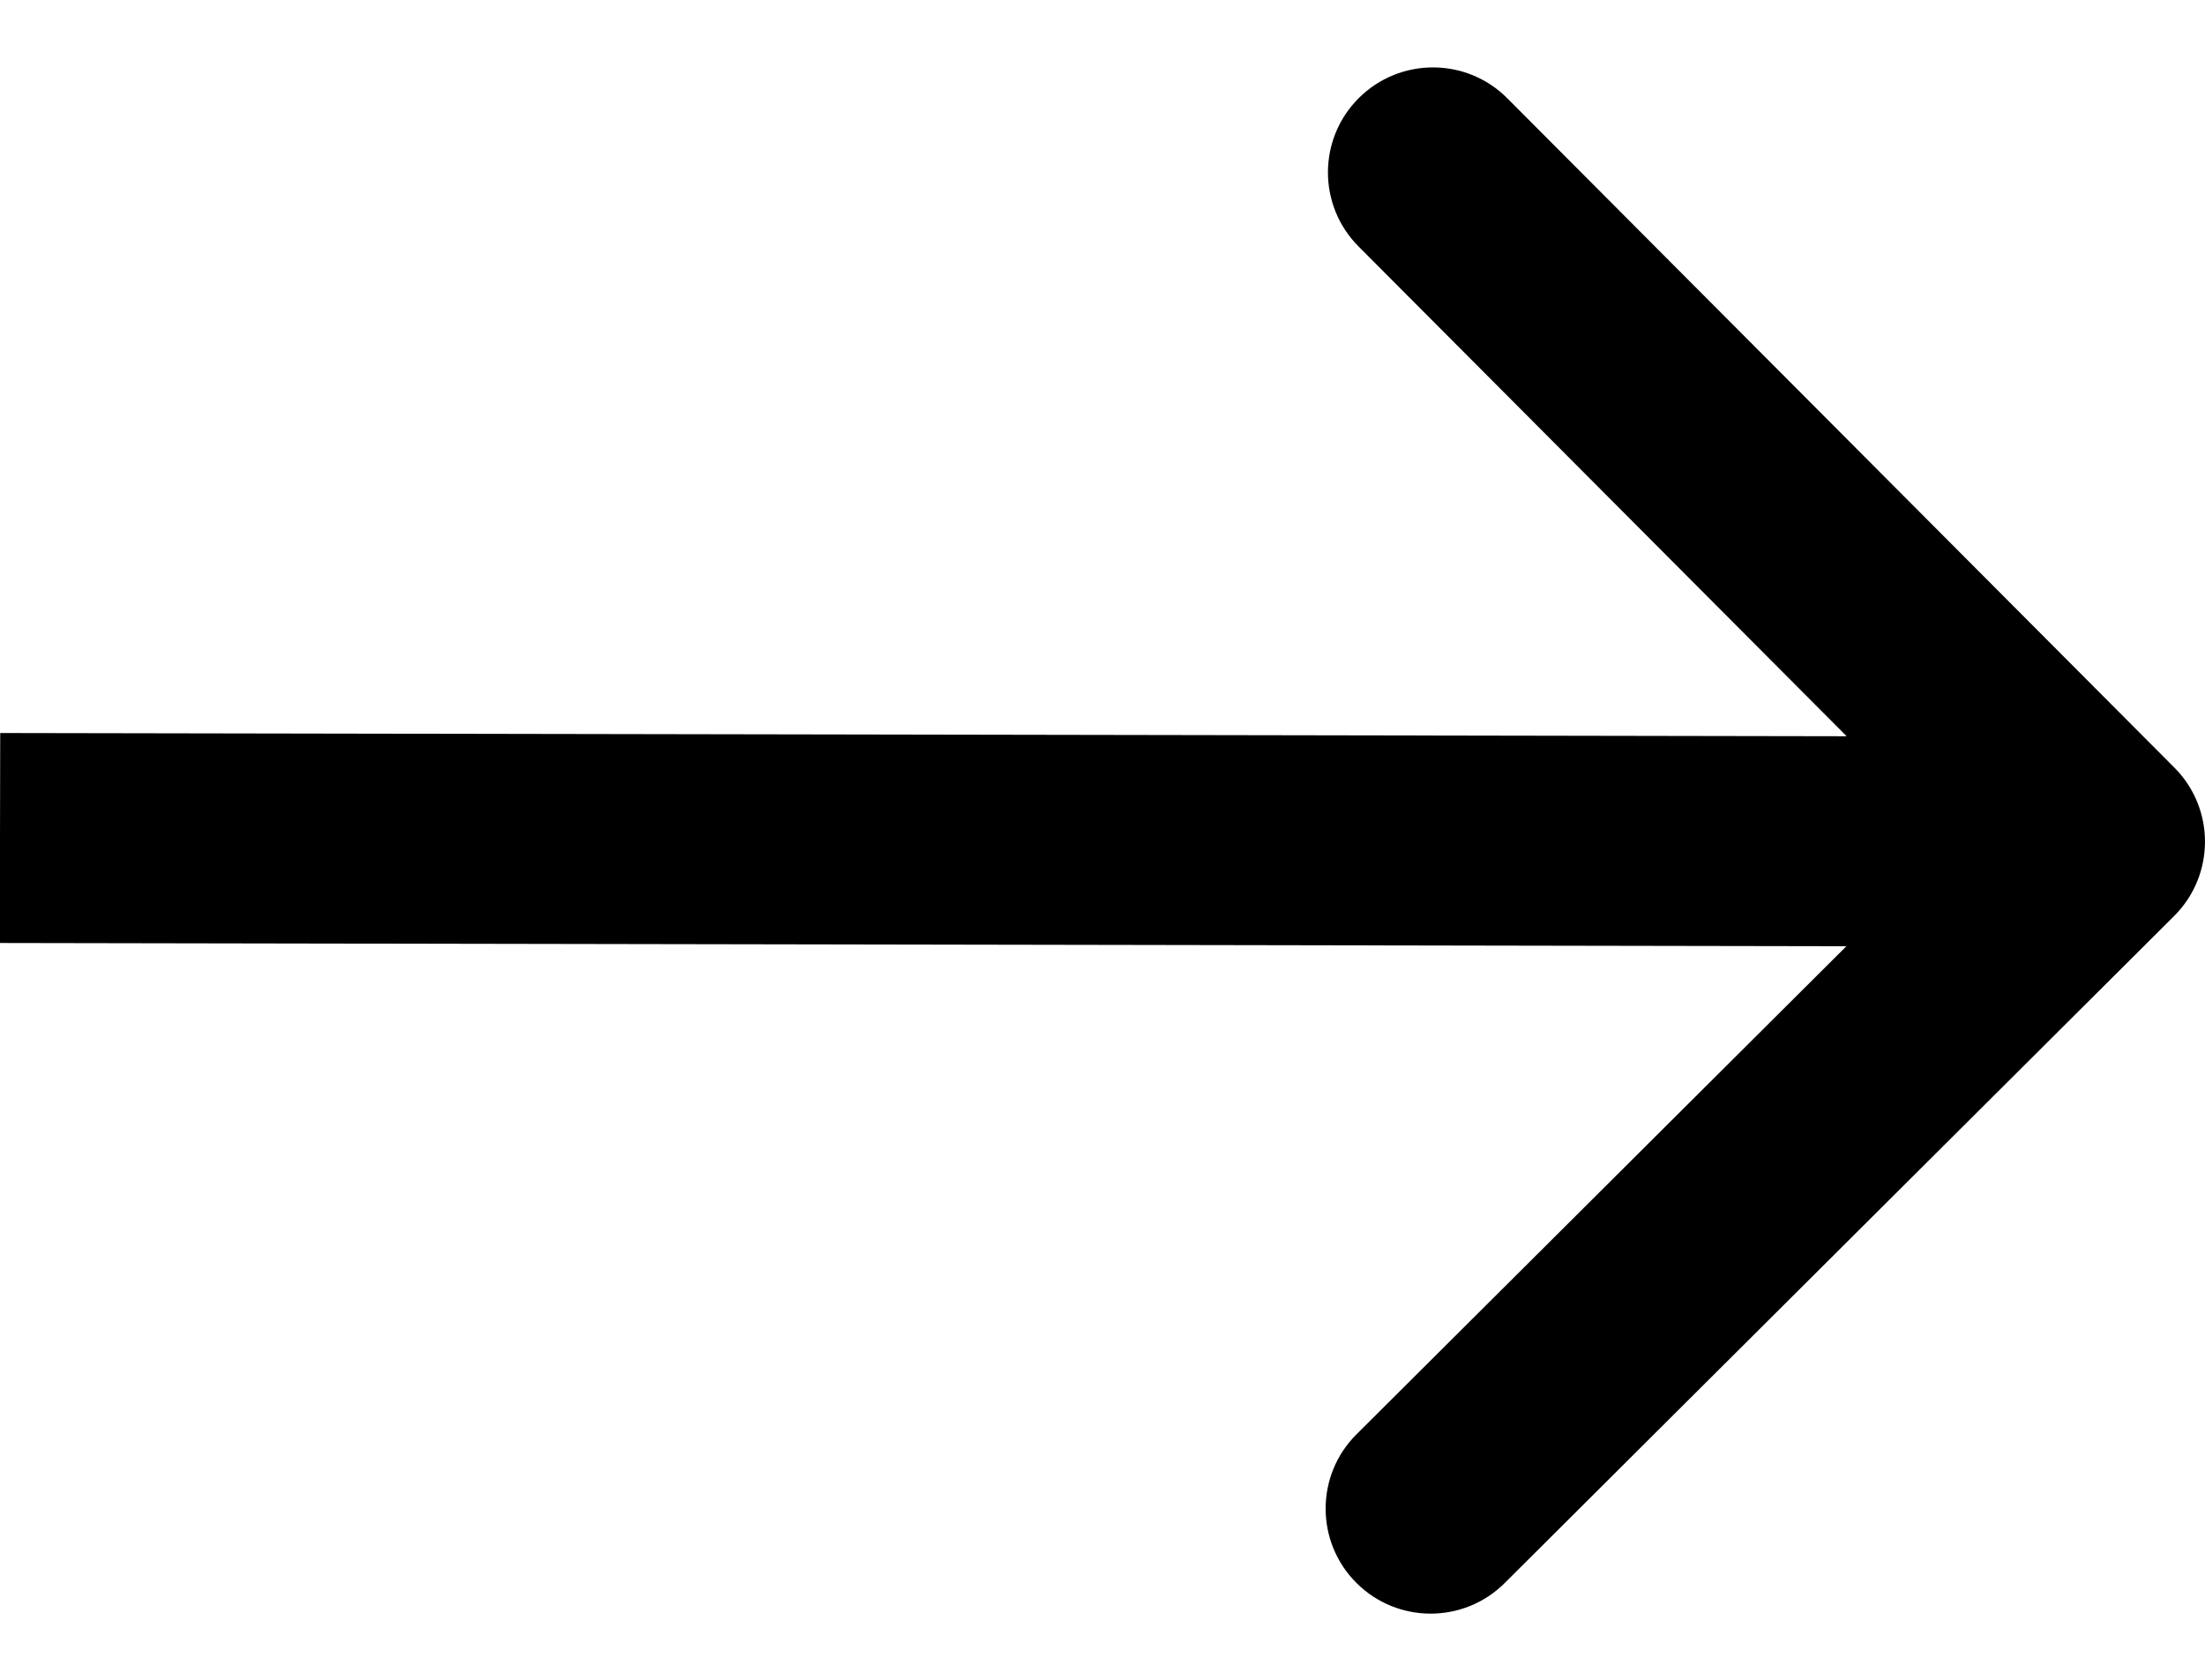 <svg width="21" height="16" viewBox="0 0 21 16" fill="none" xmlns="http://www.w3.org/2000/svg">
<path d="M20.706 8.725C21.097 8.335 21.098 7.702 20.708 7.311L14.355 0.936C13.966 0.545 13.332 0.544 12.941 0.934C12.55 1.324 12.549 1.957 12.939 2.348L18.586 8.015L12.919 13.662C12.528 14.051 12.527 14.685 12.917 15.076C13.307 15.467 13.94 15.468 14.331 15.078L20.706 8.725ZM-0.002 8.982L19.998 9.017L20.002 7.017L0.002 6.982L-0.002 8.982Z" fill="black"/>
</svg>
